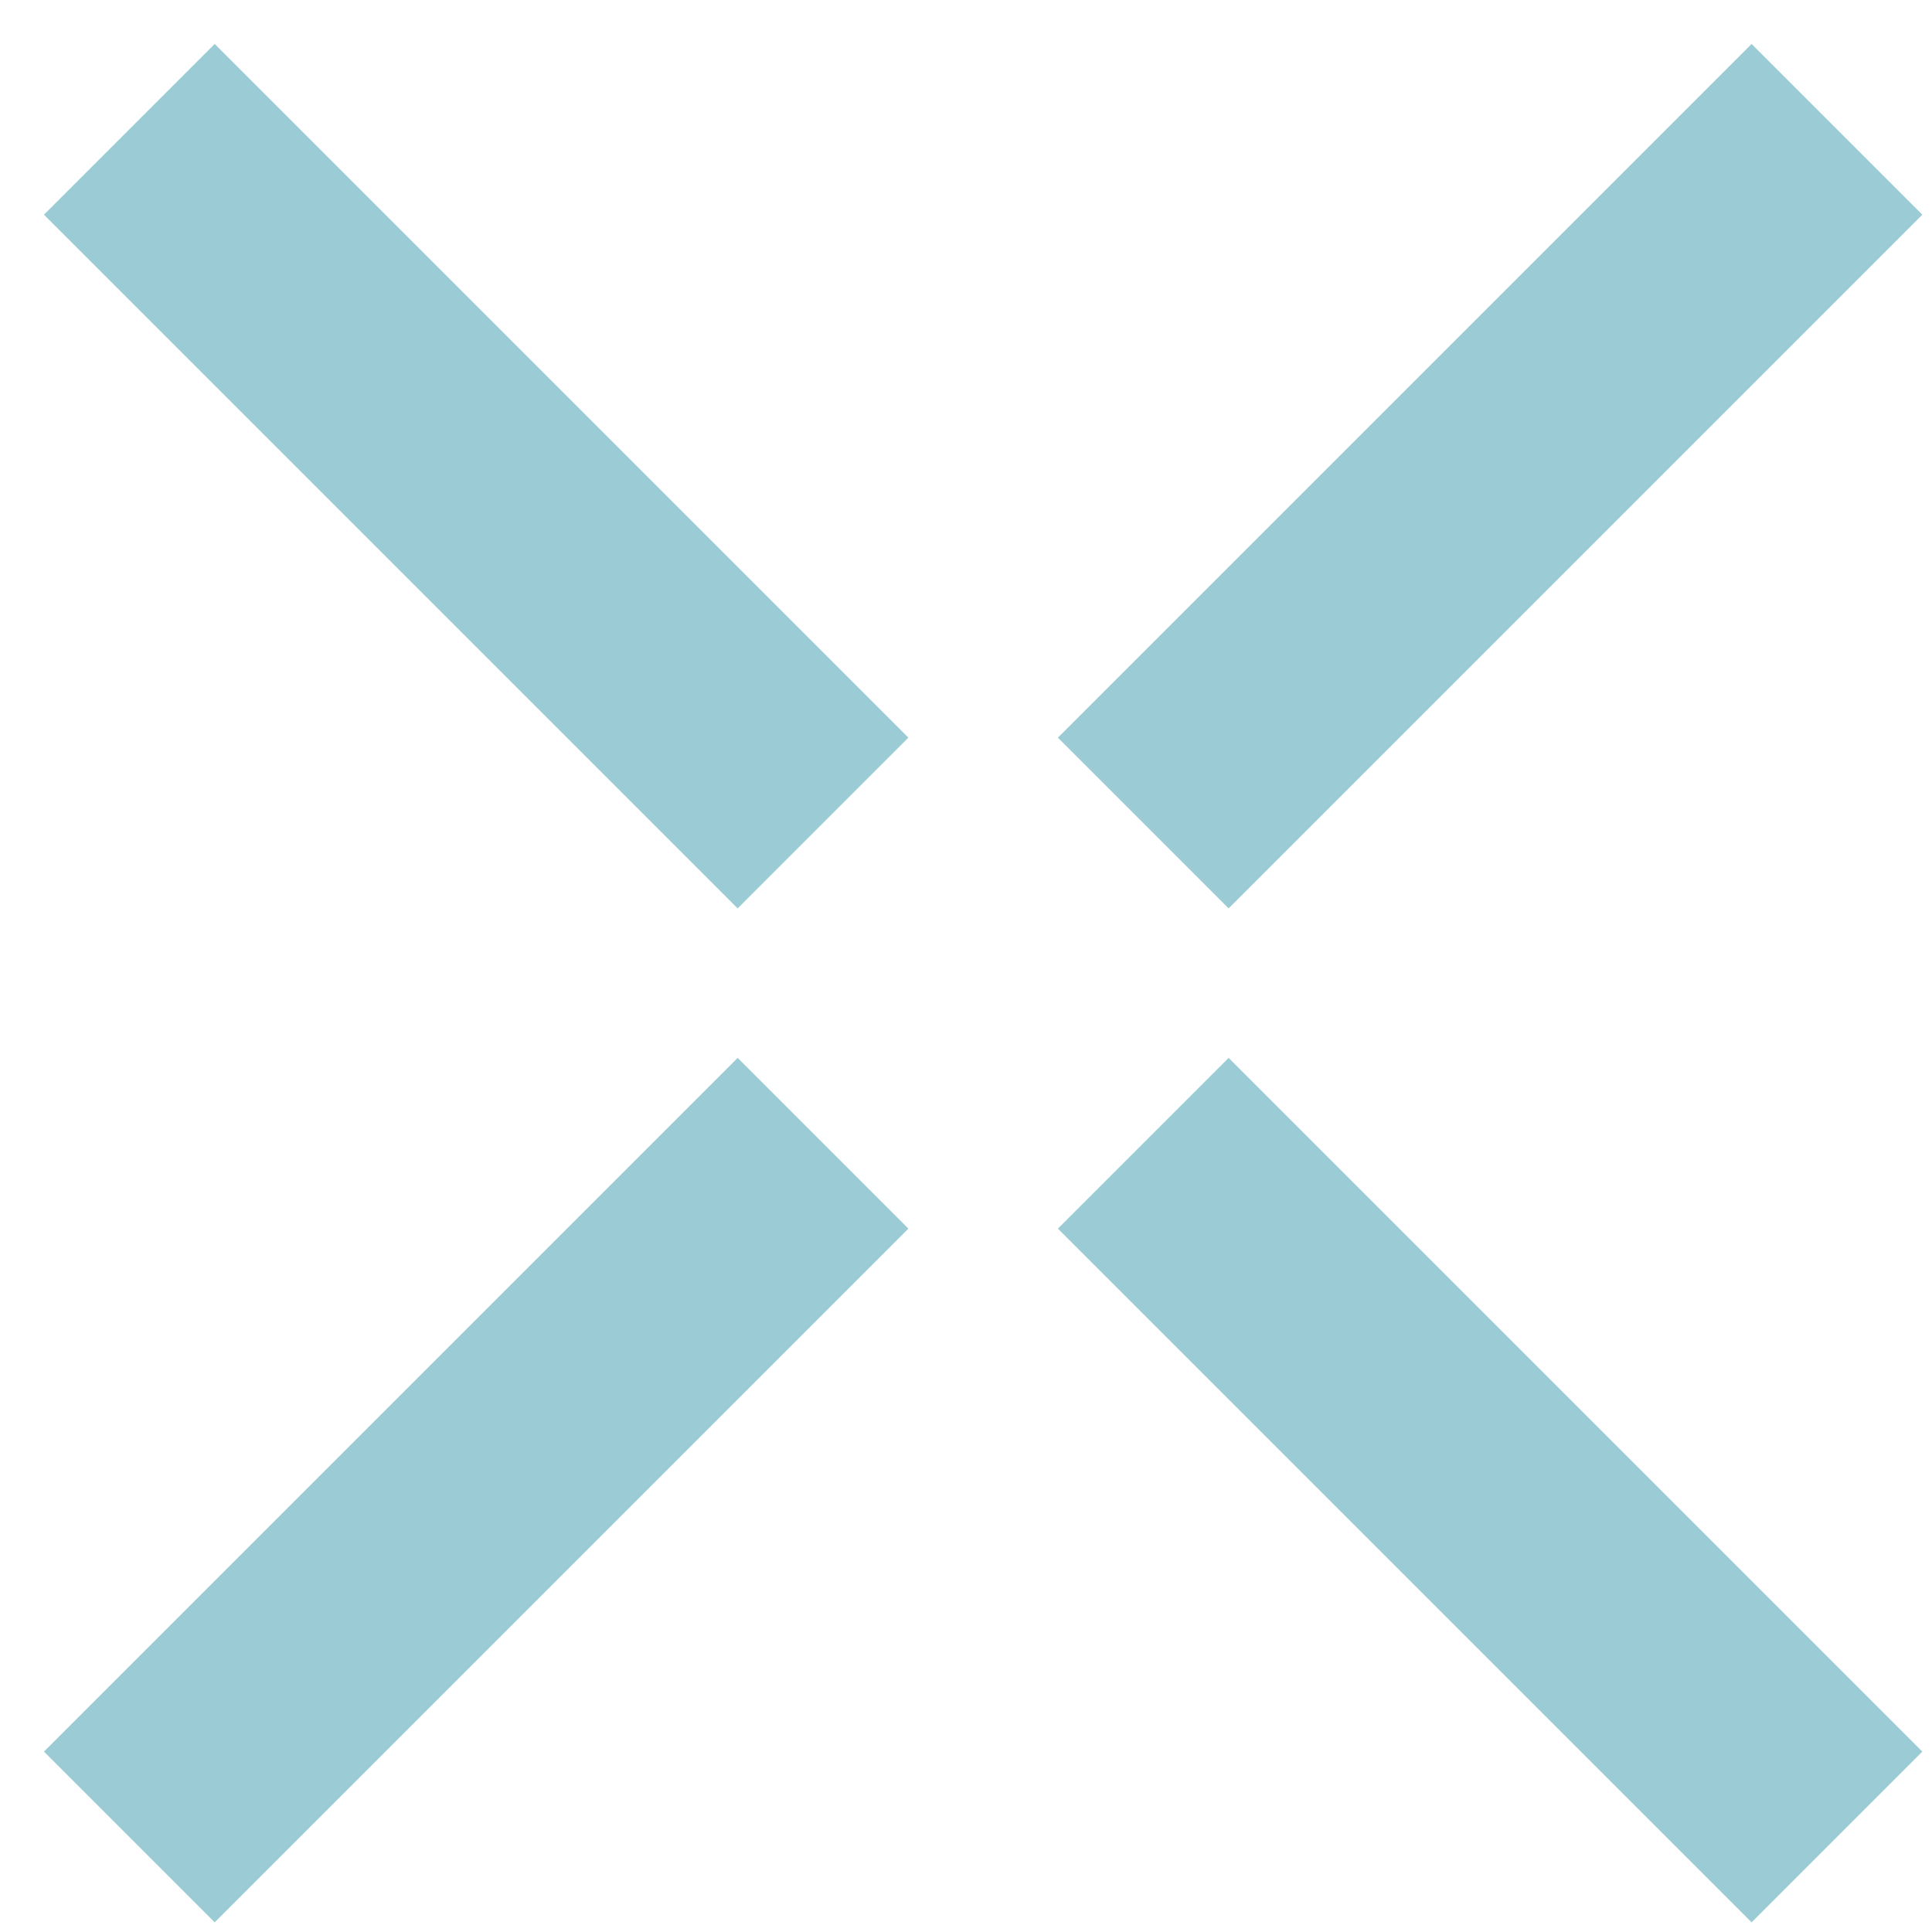 <svg width="16" height="16" viewBox="0 0 16 16" fill="none" xmlns="http://www.w3.org/2000/svg">
<path fill-rule="evenodd" clip-rule="evenodd" d="M6.109 7.523L0.364 1.778L1.778 0.364L7.523 6.109L6.109 7.523ZM15.92 1.778L10.175 7.523L8.761 6.109L14.506 0.364L15.92 1.778ZM14.506 15.92L8.761 10.175L10.175 8.761L15.92 14.506L14.506 15.92ZM7.523 10.175L1.778 15.92L0.364 14.506L6.109 8.761L7.523 10.175Z" fill="#9BCCD5"/>
</svg>
